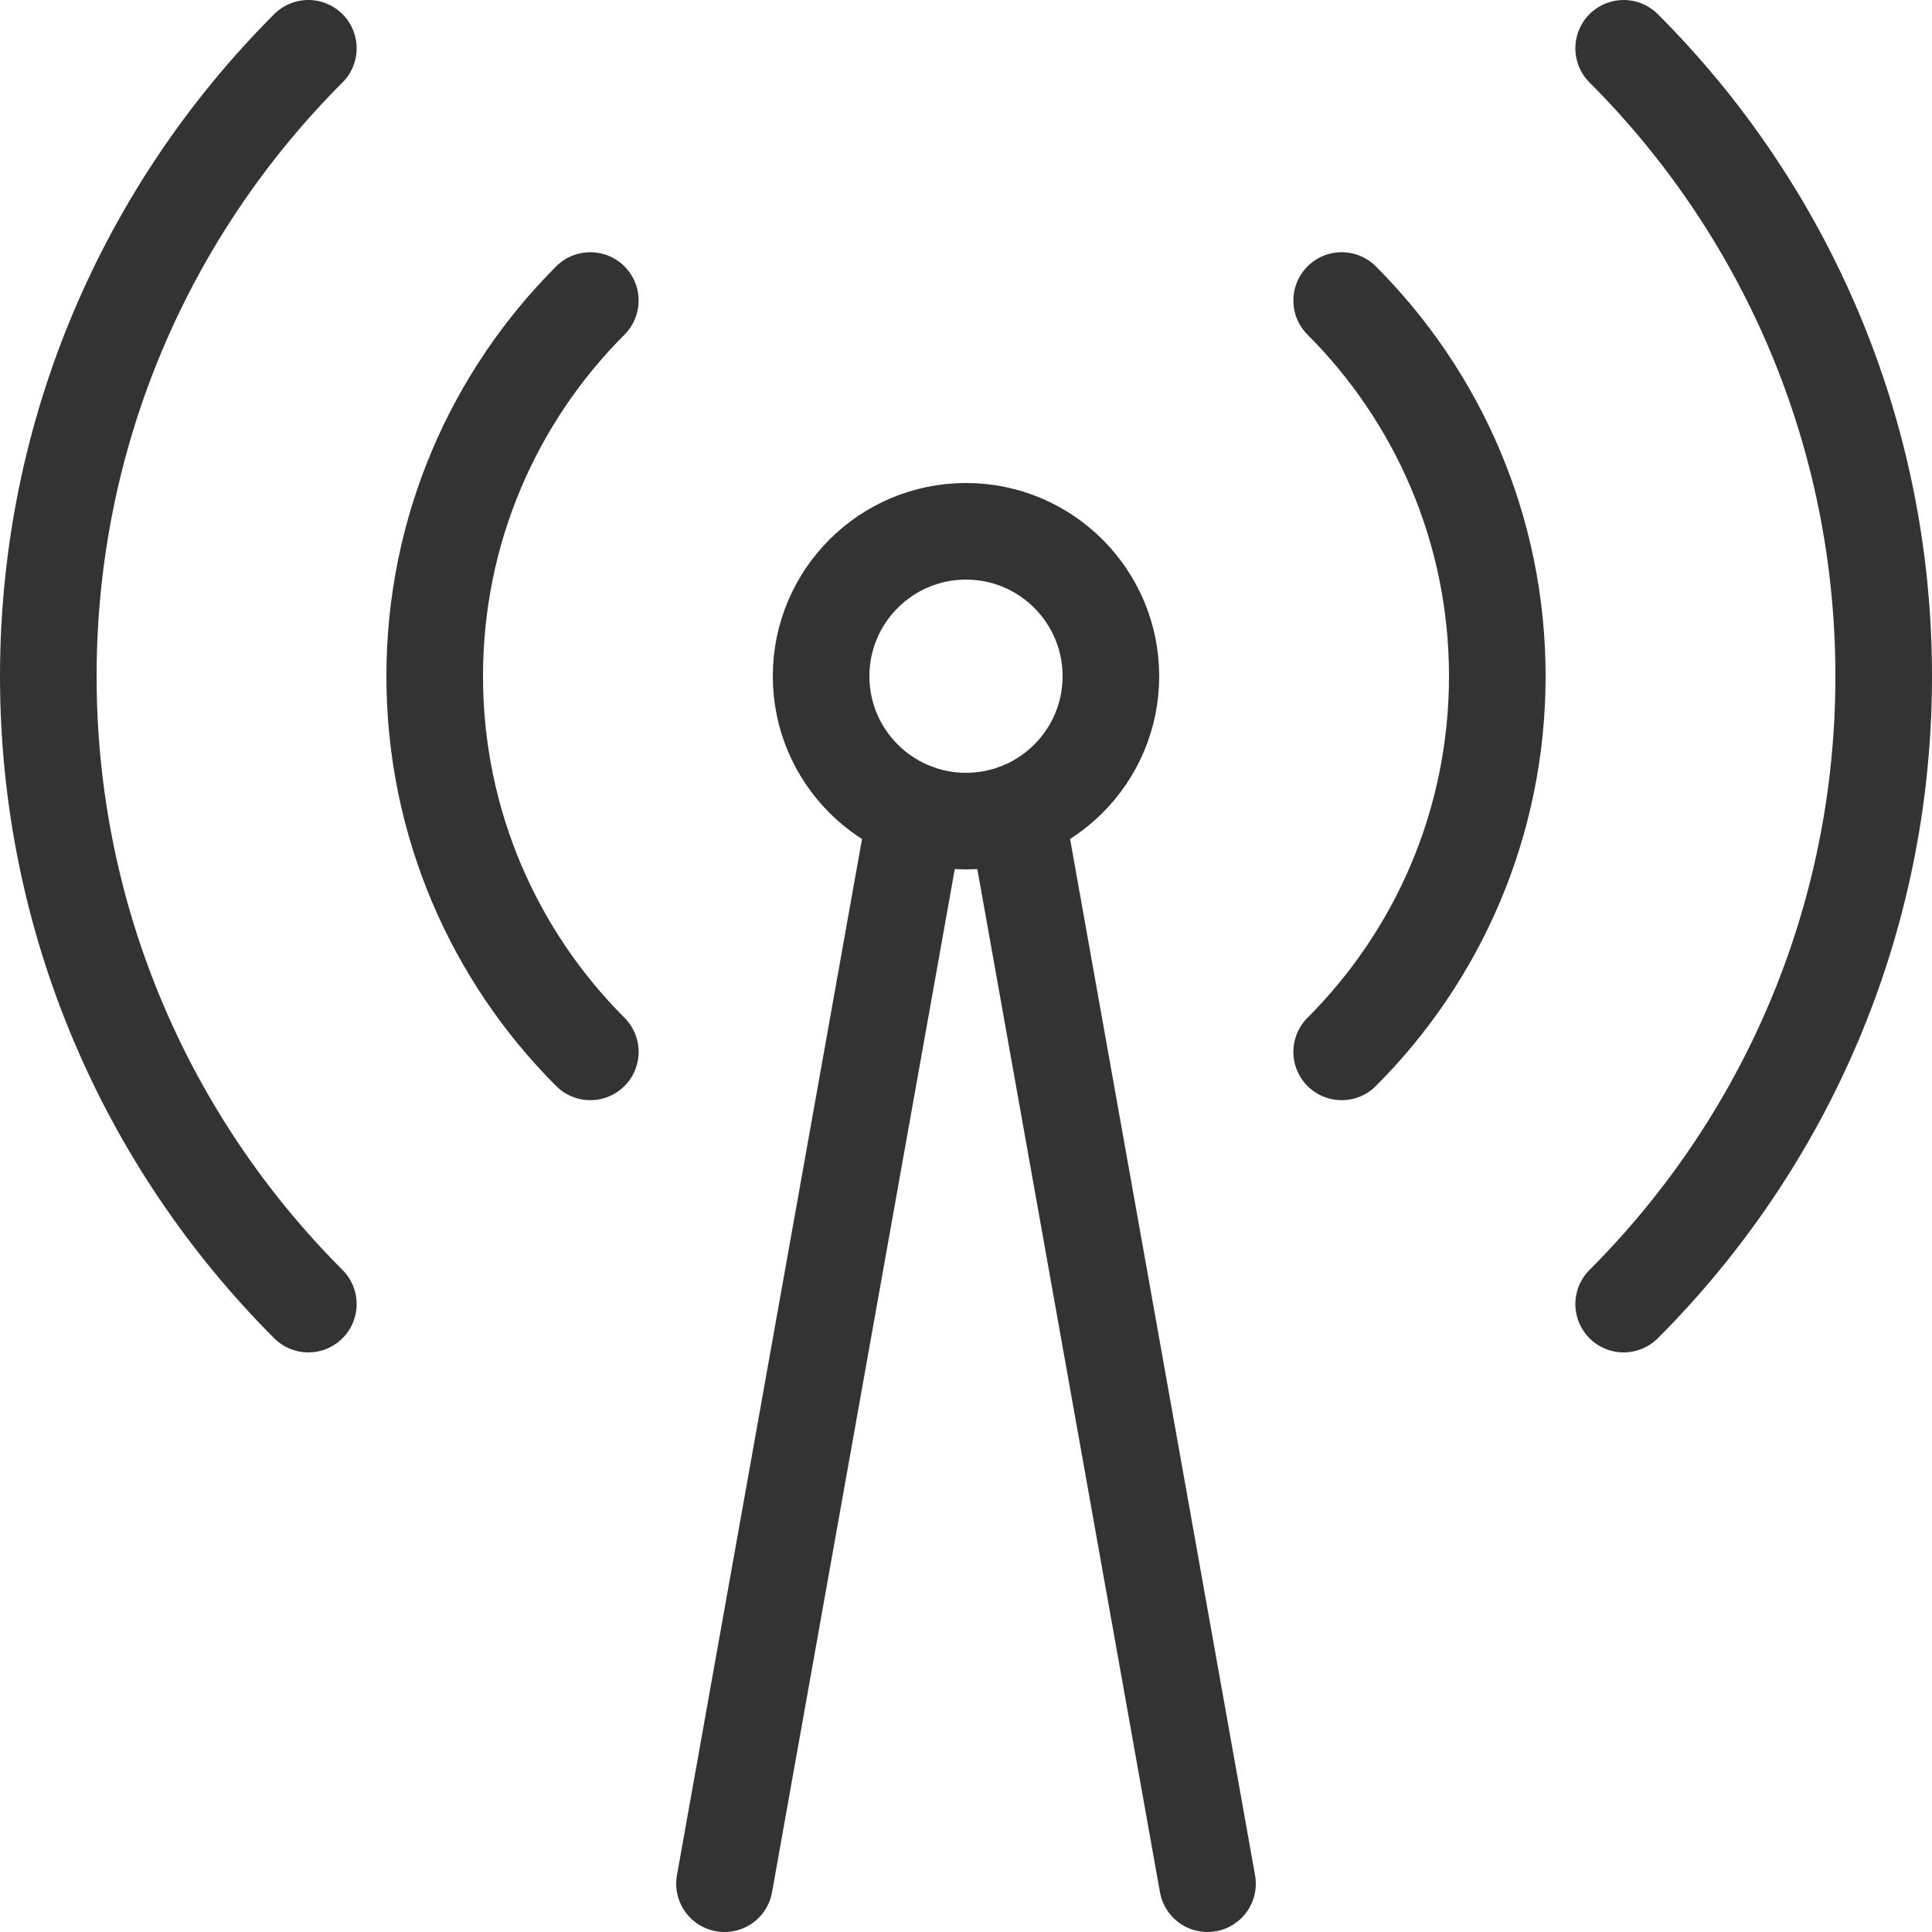 <svg width="20" height="20" viewBox="0 0 20 20" fill="none" xmlns="http://www.w3.org/2000/svg">
<path d="M9.481 8.408L7.5 19.5" stroke="#333333" stroke-linecap="round" stroke-linejoin="round"/>
<path d="M10.52 8.408L12.5 19.5" stroke="#333333" stroke-linecap="round" stroke-linejoin="round"/>
<path d="M10 8.5C10.828 8.5 11.5 7.828 11.5 7C11.5 6.172 10.828 5.5 10 5.5C9.172 5.5 8.5 6.172 8.5 7C8.5 7.828 9.172 8.5 10 8.5Z" stroke="#333333" stroke-linecap="round" stroke-linejoin="round"/>
<path d="M3.192 13.5C1.529 11.836 0.5 9.538 0.5 7C0.5 4.462 1.529 2.163 3.192 0.5" stroke="#333333" stroke-linecap="round" stroke-linejoin="round"/>
<path d="M6.111 10.889C5.116 9.894 4.5 8.519 4.5 7C4.5 5.481 5.116 4.106 6.111 3.111" stroke="#333333" stroke-linecap="round" stroke-linejoin="round"/>
<path d="M16.808 13.5C18.471 11.836 19.5 9.538 19.5 7C19.5 4.462 18.471 2.163 16.808 0.5" stroke="#333333" stroke-linecap="round" stroke-linejoin="round"/>
<path d="M13.889 10.889C14.884 9.894 15.5 8.519 15.5 7C15.5 5.481 14.884 4.106 13.889 3.111" stroke="#333333" stroke-linecap="round" stroke-linejoin="round"/>
</svg>
